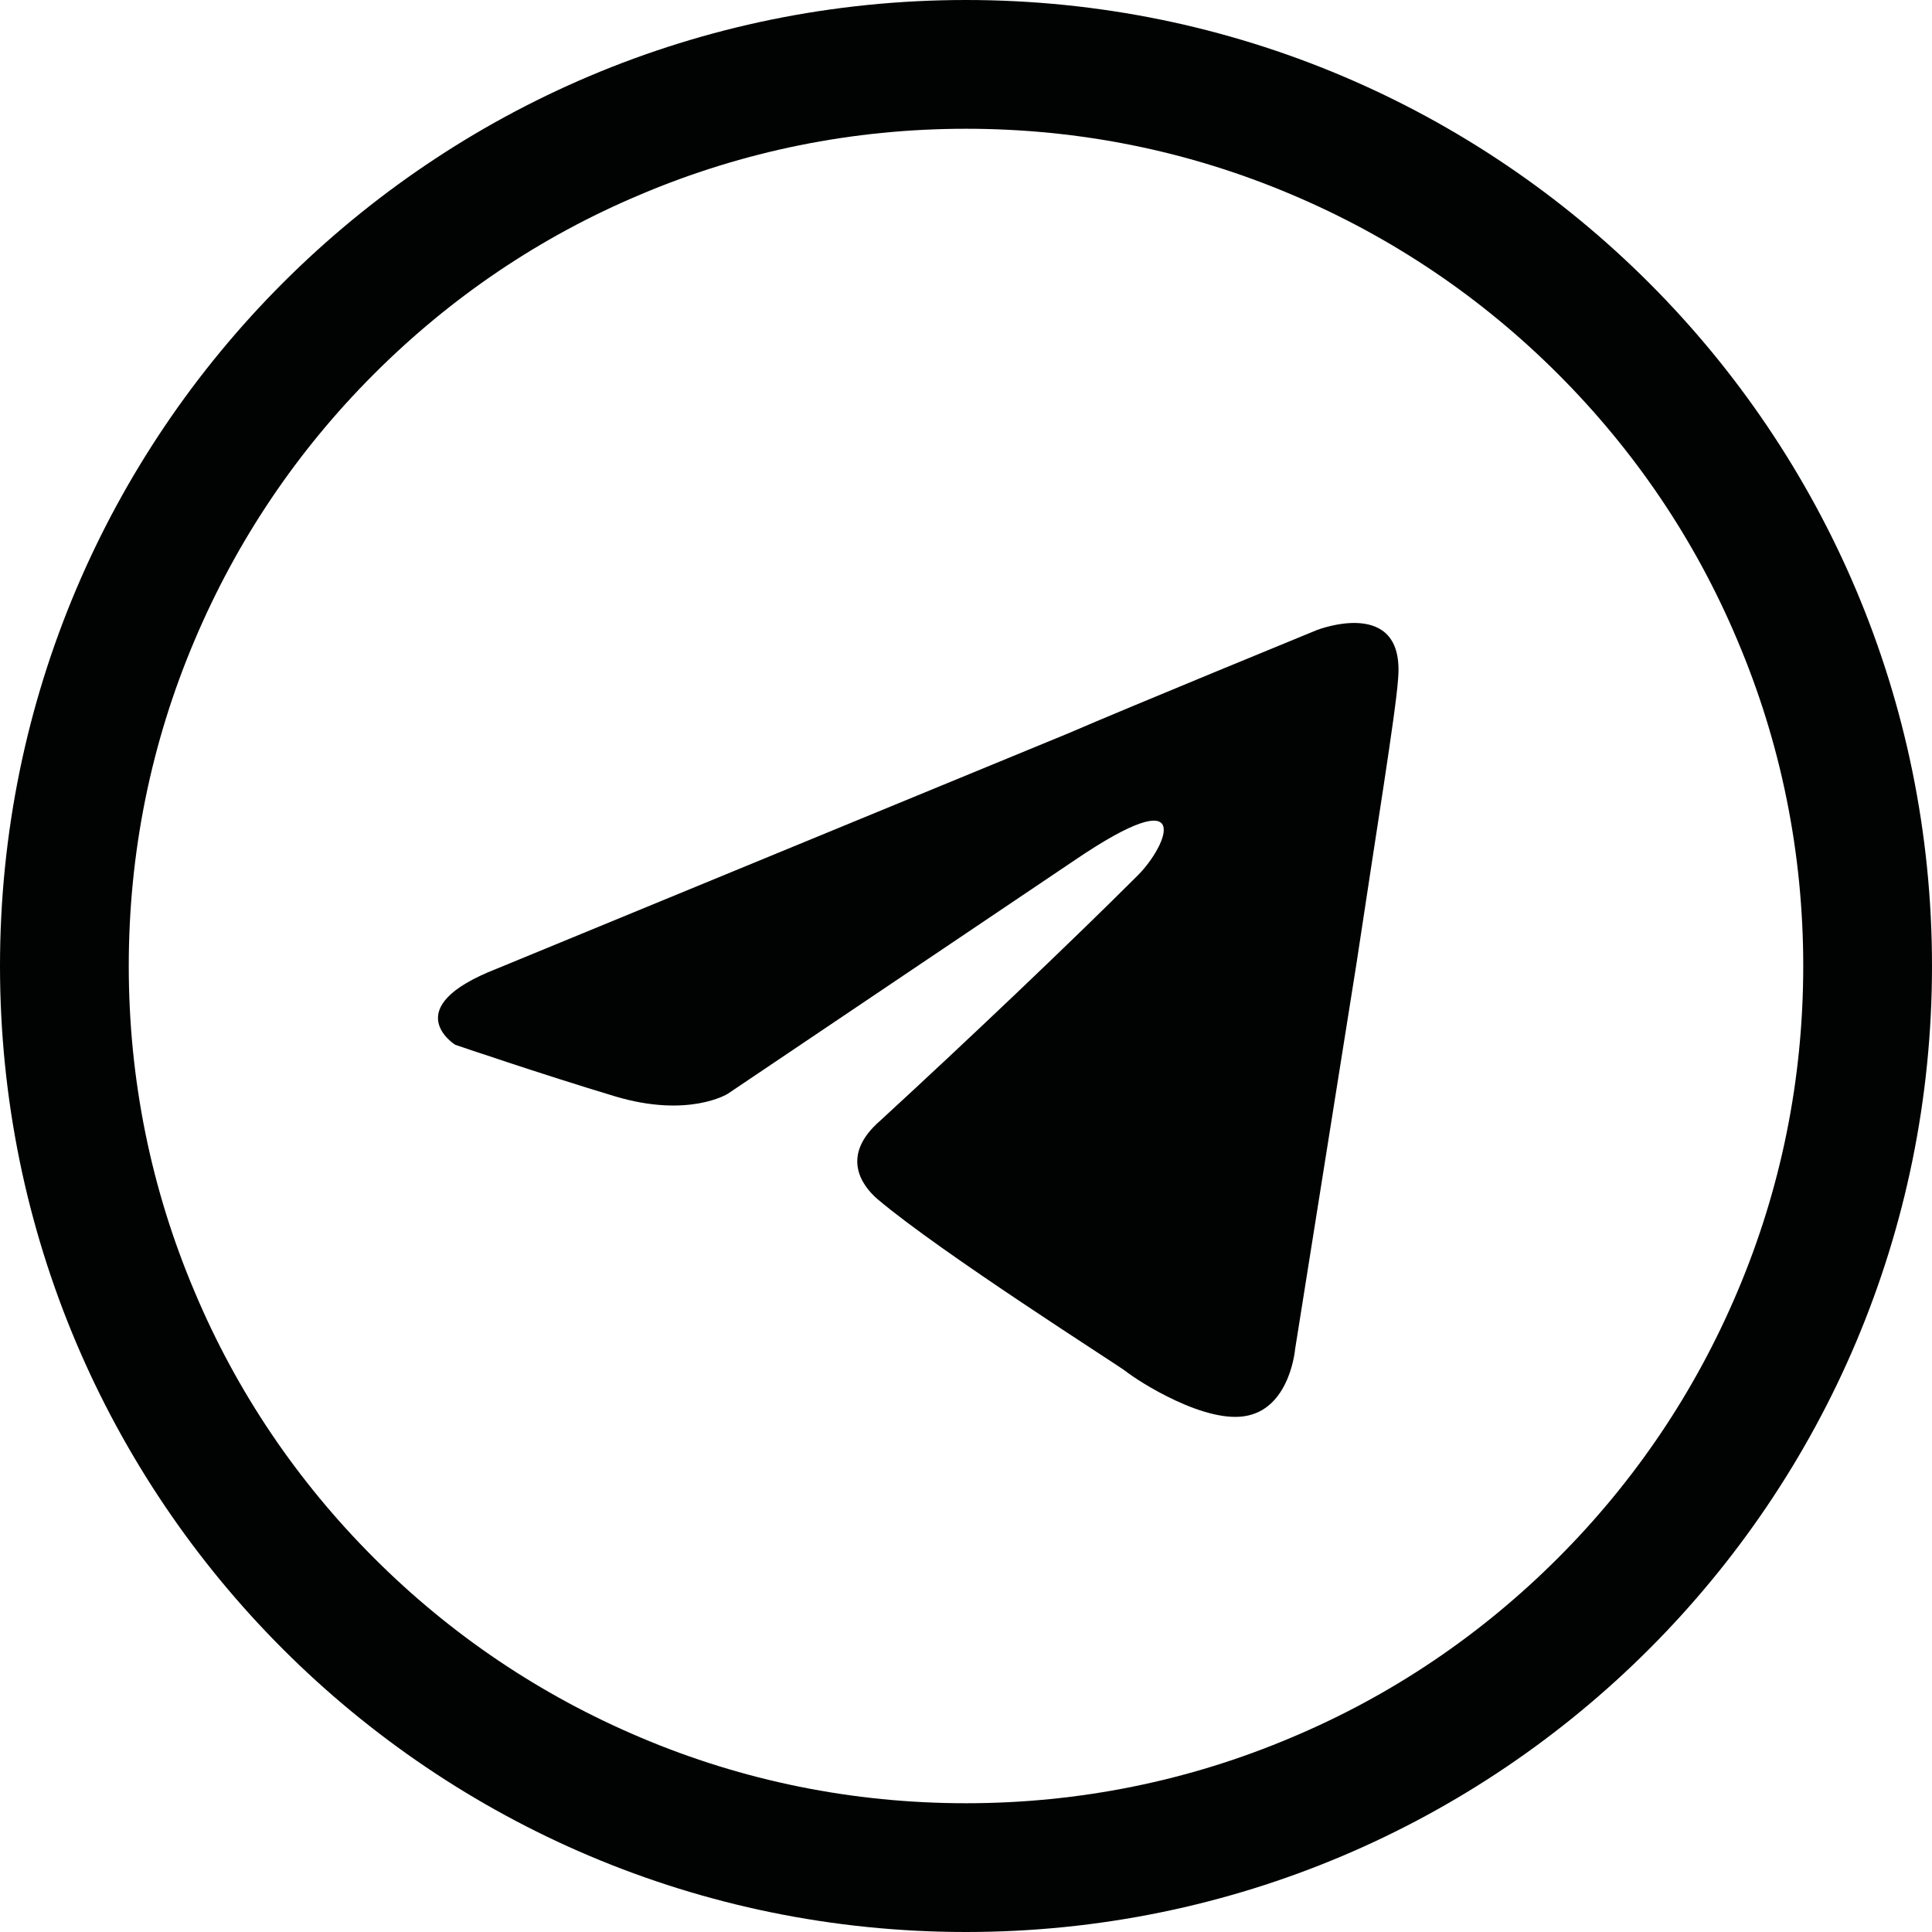 <?xml version="1.0" encoding="UTF-8"?> <!-- Generator: Adobe Illustrator 25.4.1, SVG Export Plug-In . SVG Version: 6.00 Build 0) --> <svg xmlns="http://www.w3.org/2000/svg" xmlns:xlink="http://www.w3.org/1999/xlink" id="Layer_1" x="0px" y="0px" viewBox="0 0 645.2 645.2" style="enable-background:new 0 0 645.2 645.2;" xml:space="preserve"> <style type="text/css"> .st0{fill:#010202;} .st1{fill:#FFFFFF;} .st2{fill:#020203;} .st3{fill:#F6A118;} .st4{fill:none;} .st5{fill:#E5E4E4;} .st6{fill-rule:evenodd;clip-rule:evenodd;fill:#FFFFFF;} .st7{fill-rule:evenodd;clip-rule:evenodd;fill:#010202;} .st8{fill-rule:evenodd;clip-rule:evenodd;fill:#F6A118;} .st9{fill:#E40521;} .st10{fill-rule:evenodd;clip-rule:evenodd;fill:#E40521;} .st11{fill-rule:evenodd;clip-rule:evenodd;fill:#325DA8;} .st12{fill:#EEEEEE;} .st13{fill-rule:evenodd;clip-rule:evenodd;fill:#F6A11B;} .st14{fill:#ADADAD;} .st15{fill:#F3987F;} .st16{fill:#605CA5;} .st17{fill:#F59E1B;} .st18{fill:#FFDC0A;} .st19{fill:#FCBD0E;} .st20{fill:#F0811A;} .st21{fill:#782328;} .st22{fill:none;stroke:#020203;stroke-linecap:round;stroke-linejoin:round;stroke-miterlimit:10;} .st23{fill:#EC661C;} .st24{fill:#CCA946;} .st25{fill:none;stroke:#010202;stroke-width:8;stroke-linecap:round;stroke-miterlimit:10;} .st26{fill-rule:evenodd;clip-rule:evenodd;fill:none;stroke:#010202;stroke-width:59;stroke-linecap:round;stroke-miterlimit:10;} </style> <g> <g> <path class="st0" d="M322.6,43c37.8,0,74.4,7.4,108.8,22c33.3,14.1,63.2,34.2,88.9,59.9c25.7,25.7,45.9,55.6,59.9,88.9 c14.6,34.4,22,71.1,22,108.8s-7.4,74.4-22,108.8c-14.1,33.3-34.2,63.2-59.9,88.9c-25.7,25.7-55.6,45.9-88.9,59.9 c-34.4,14.6-71.1,22-108.8,22s-74.4-7.4-108.8-22c-33.3-14.1-63.2-34.2-88.9-59.9C99.2,494.6,79,464.7,65,431.4 C50.4,397,43,360.4,43,322.6s7.4-74.4,22-108.8c14.1-33.3,34.2-63.2,59.9-88.9C150.6,99.2,180.5,79,213.8,65 C248.2,50.4,284.9,43,322.6,43 M322.6,0C144.4,0,0,144.4,0,322.6s144.4,322.6,322.6,322.6s322.6-144.4,322.6-322.6 S500.8,0,322.6,0L322.6,0z"></path> </g> </g> <path id="TELEGRAM_00000097499922450323845380000006360966214389844395_" class="st7" d="M466.9,226.7c-0.8,11.5-7.4,51.7-13.9,95.1 l-20.5,128.8c0,0-1.6,18.9-15.6,22.1c-13.9,3.3-36.9-11.5-41-14.8c-3.3-2.5-61.5-39.4-82.8-57.4c-5.7-4.9-12.3-14.8,0.8-26.2 c29.5-27.1,64.8-60.7,86.1-82c9.8-9.8,19.7-32.8-21.3-4.9L243,365.3c0,0-13.1,8.2-37.7,0.8c-24.6-7.4-53.3-17.2-53.3-17.2 s-19.7-12.3,13.9-25.4v0L357,244.8c18.9-8.2,82.8-34.4,82.8-34.4S469.3,198.9,466.9,226.7z"></path> </svg> 